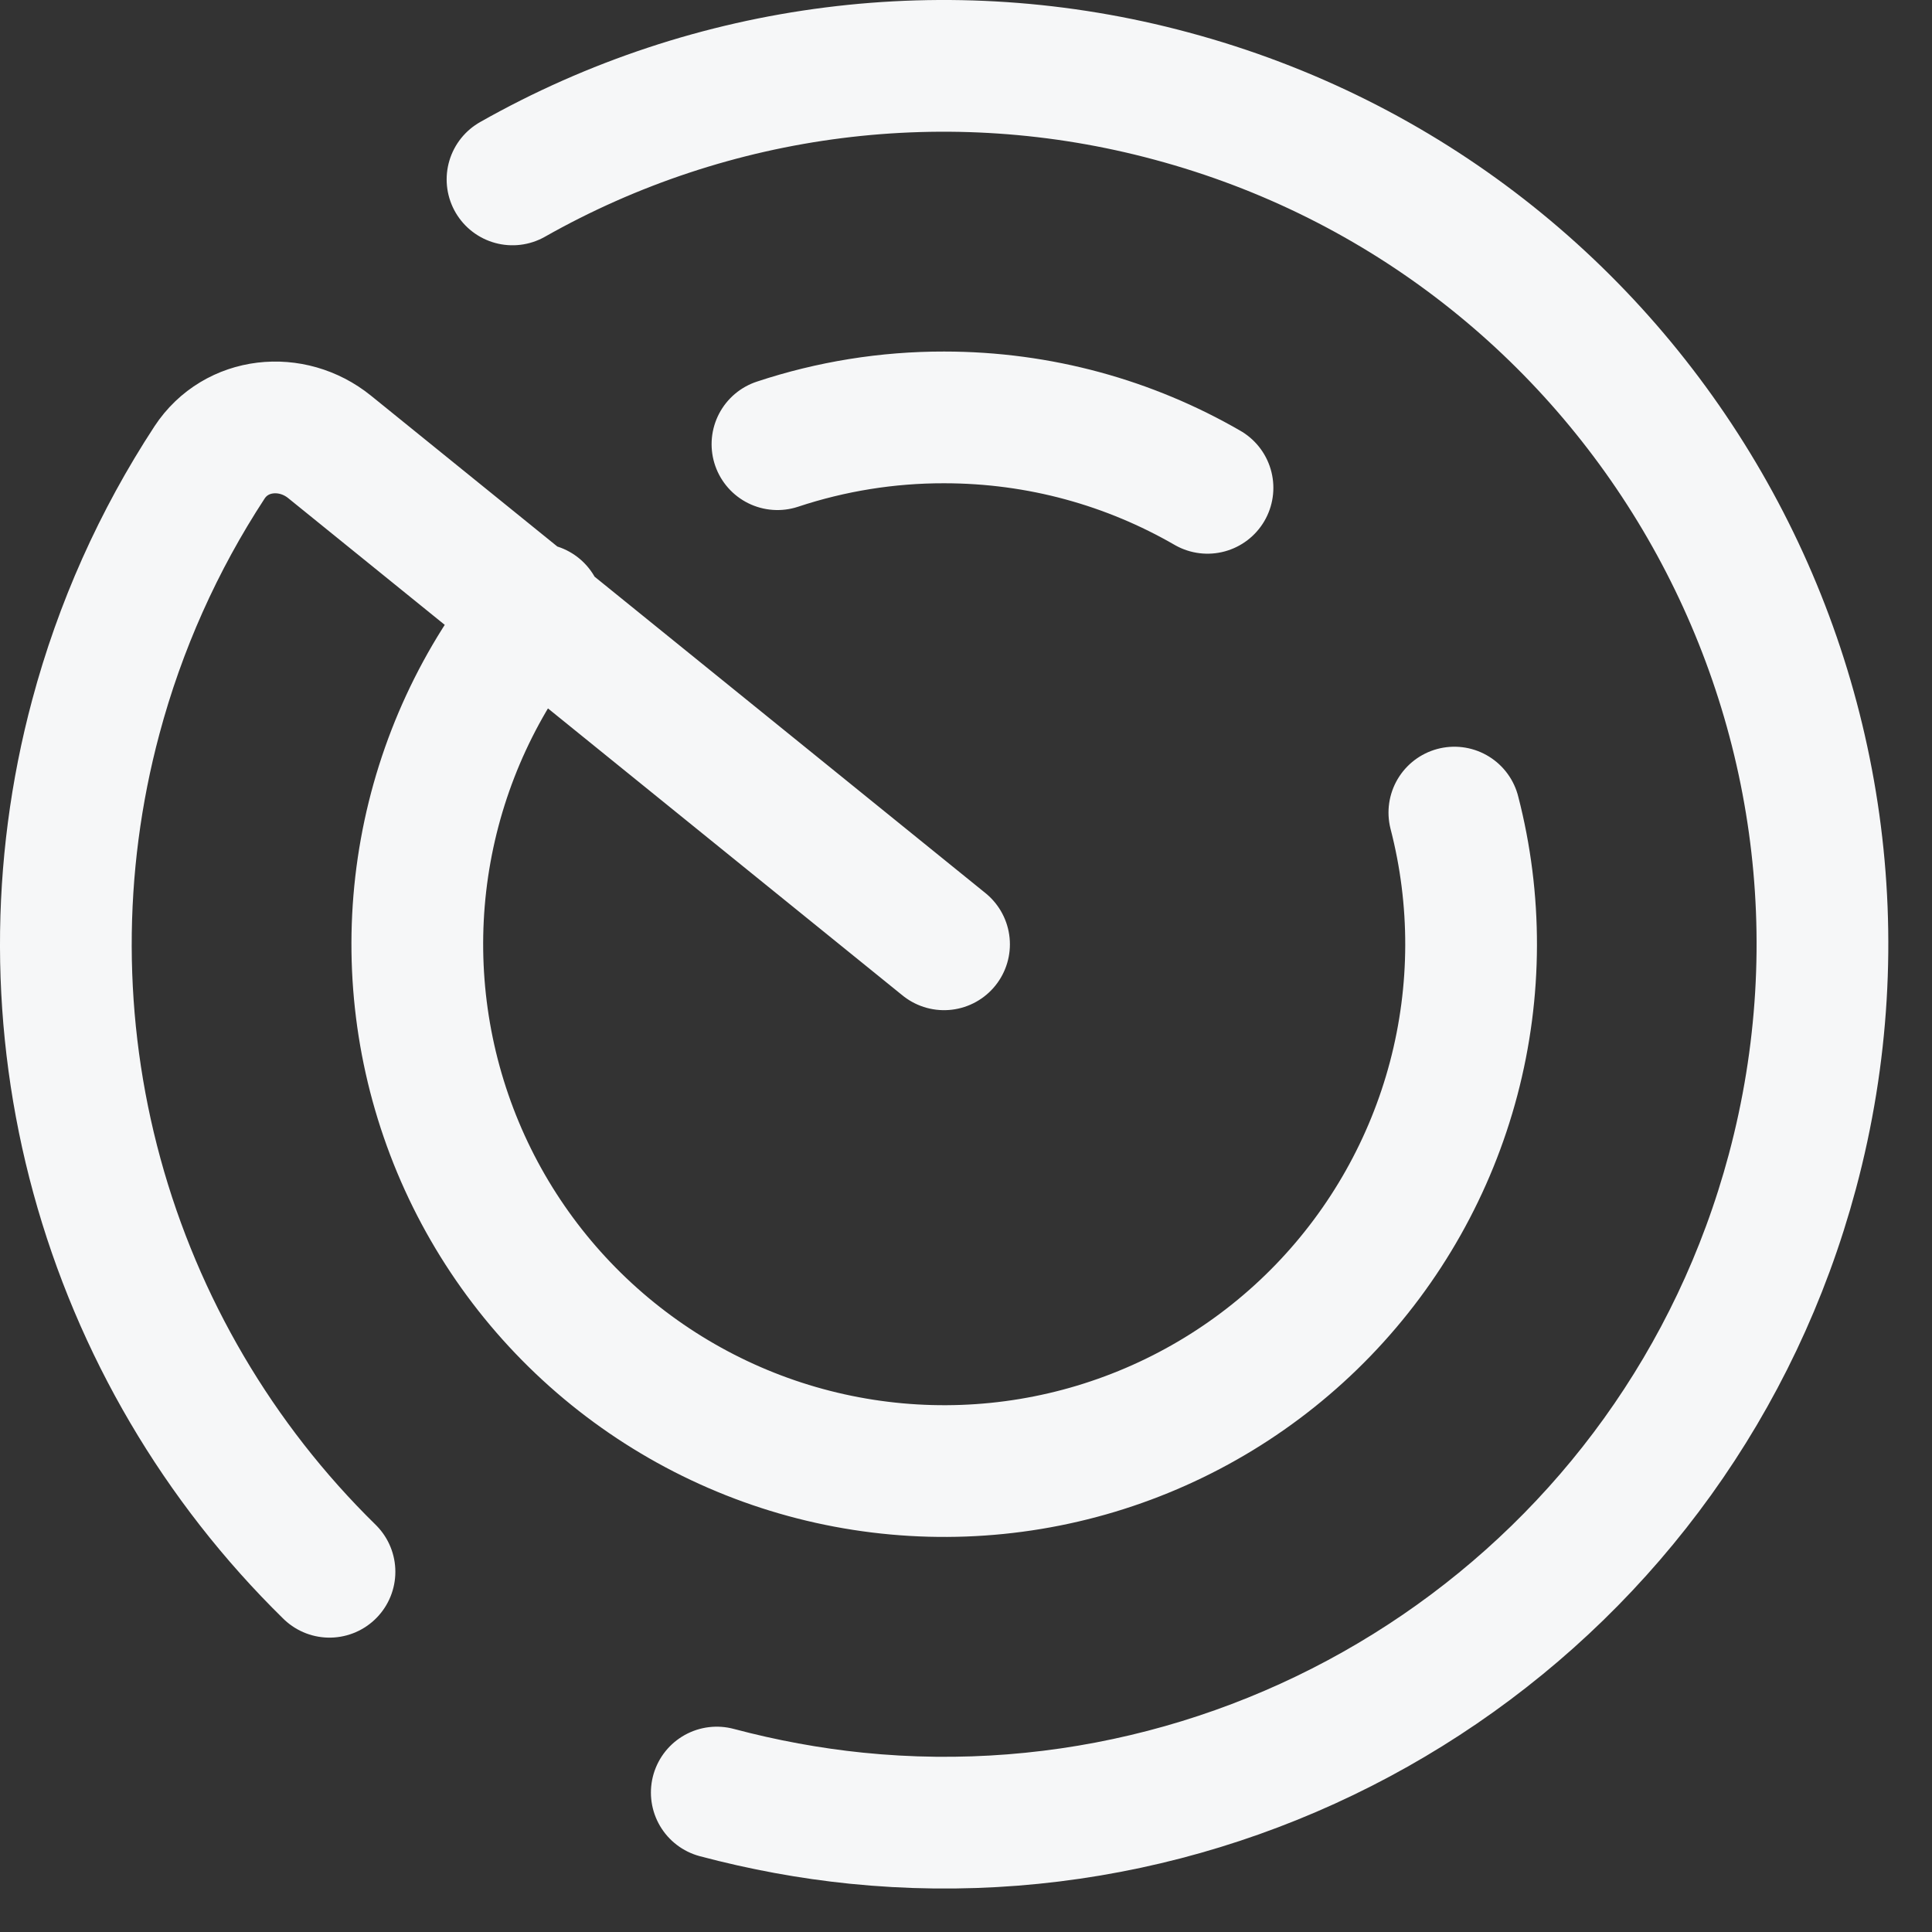 <svg xmlns="http://www.w3.org/2000/svg" width="22" height="22" viewBox="0 0 22 22" fill="none">
  <rect x="0" y="0" width="22" height="22" fill="#333333" stroke="none"/>
  <path d="M8.162 20.412C8.693 20.553 9.222 20.65 9.75 20.704C14.545 21.192 19.122 18.146 20.41 13.341C21.838 8.006 18.672 2.523 13.337 1.093C10.809 0.412 8.115 0.753 5.836 2.043M10.75 10.753L3.752 5.088C3.322 4.741 2.689 4.805 2.386 5.266C1.803 6.157 1.366 7.135 1.091 8.164C0.632 9.876 0.636 11.681 1.104 13.391C1.572 15.101 2.486 16.657 3.752 17.898M6.119 6.938C5.467 7.73 5.029 8.676 4.847 9.686C4.665 10.696 4.745 11.736 5.079 12.706C5.413 13.677 5.991 14.545 6.757 15.228C7.523 15.911 8.451 16.387 9.453 16.609C10.455 16.831 11.497 16.793 12.48 16.497C13.463 16.201 14.353 15.659 15.066 14.921C15.779 14.183 16.291 13.274 16.553 12.282C16.815 11.289 16.818 10.246 16.561 9.253M8.853 5.058C9.465 4.855 10.106 4.752 10.75 4.753C11.843 4.753 12.867 5.045 13.75 5.555" stroke="#F6F7F8" stroke-width="1.5" stroke-linecap="round"/>
</svg>